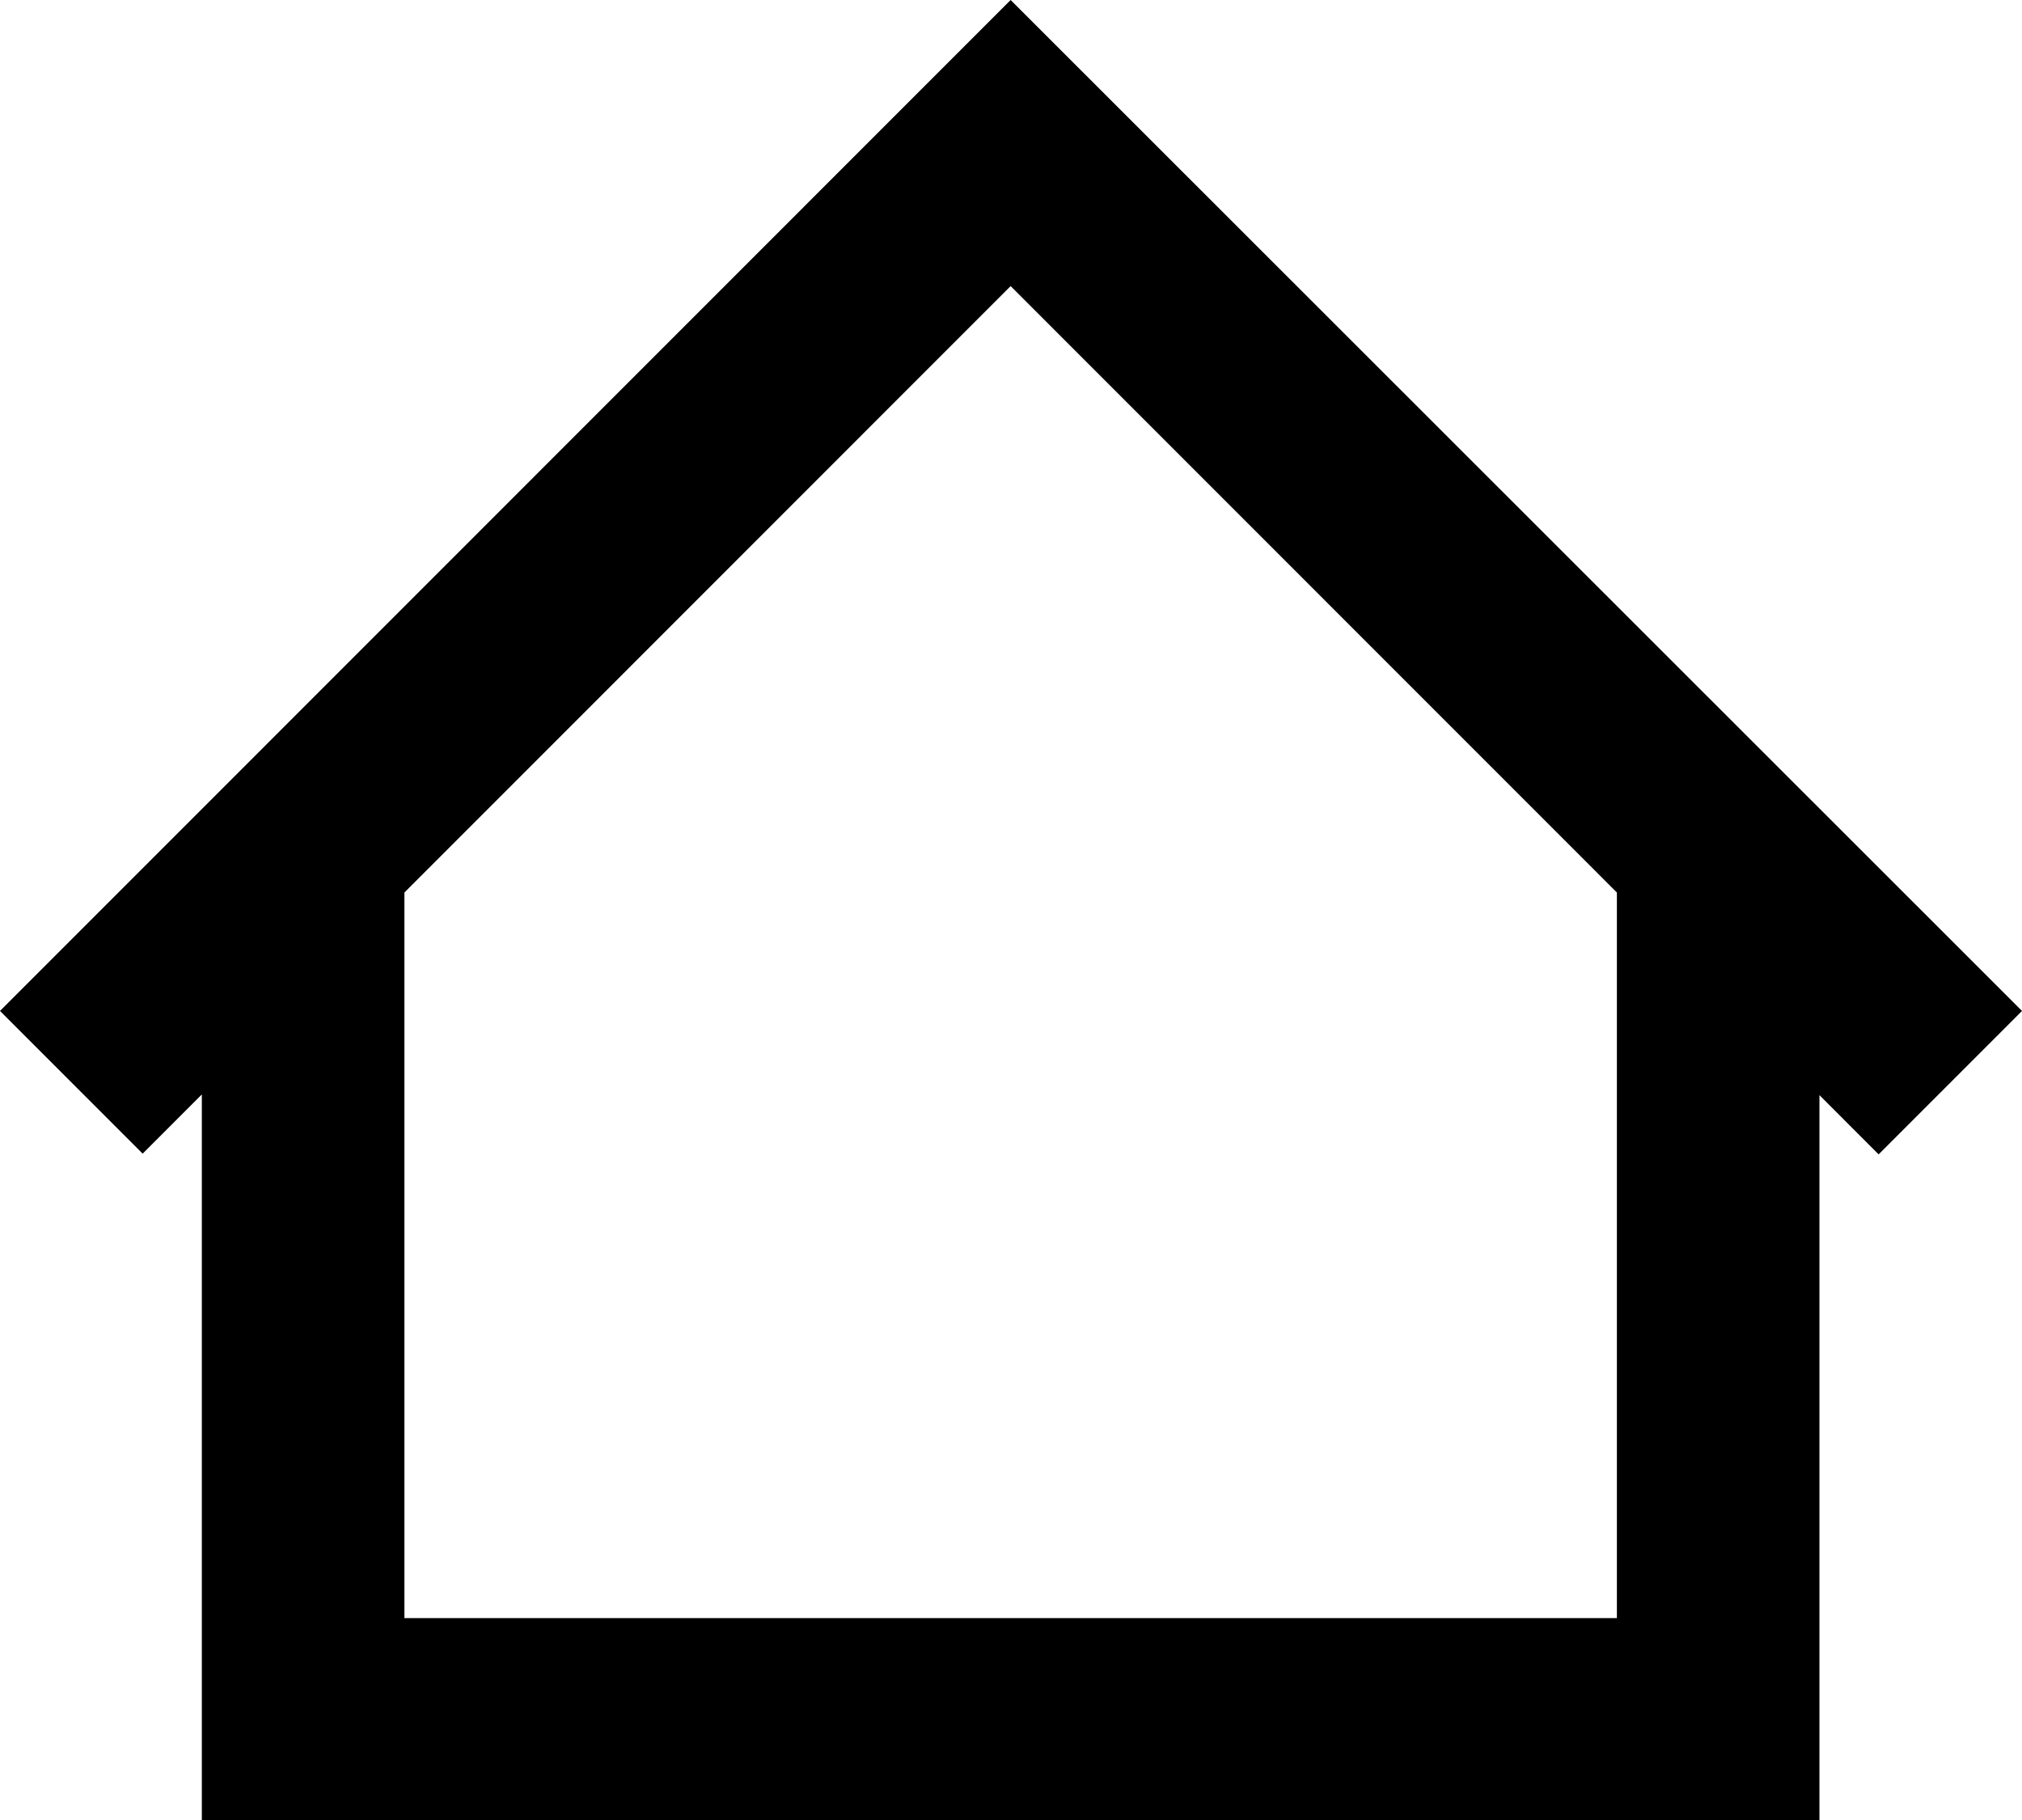 <?xml version="1.0" encoding="UTF-8" standalone="no"?>
<svg xmlns="http://www.w3.org/2000/svg" fill="none" height="90" viewBox="0 0 100 90" width="100">
<path d="M100 49.992L49.982 0L49.947 0.035L0 49.992L7.055 57.048L9.982 54.12V90H89.982V54.155L92.91 57.084L100 49.992ZM80 80.016H20V44.136L49.982 14.147L79.965 44.136V80.016H80Z" fill="black"/>
</svg>
